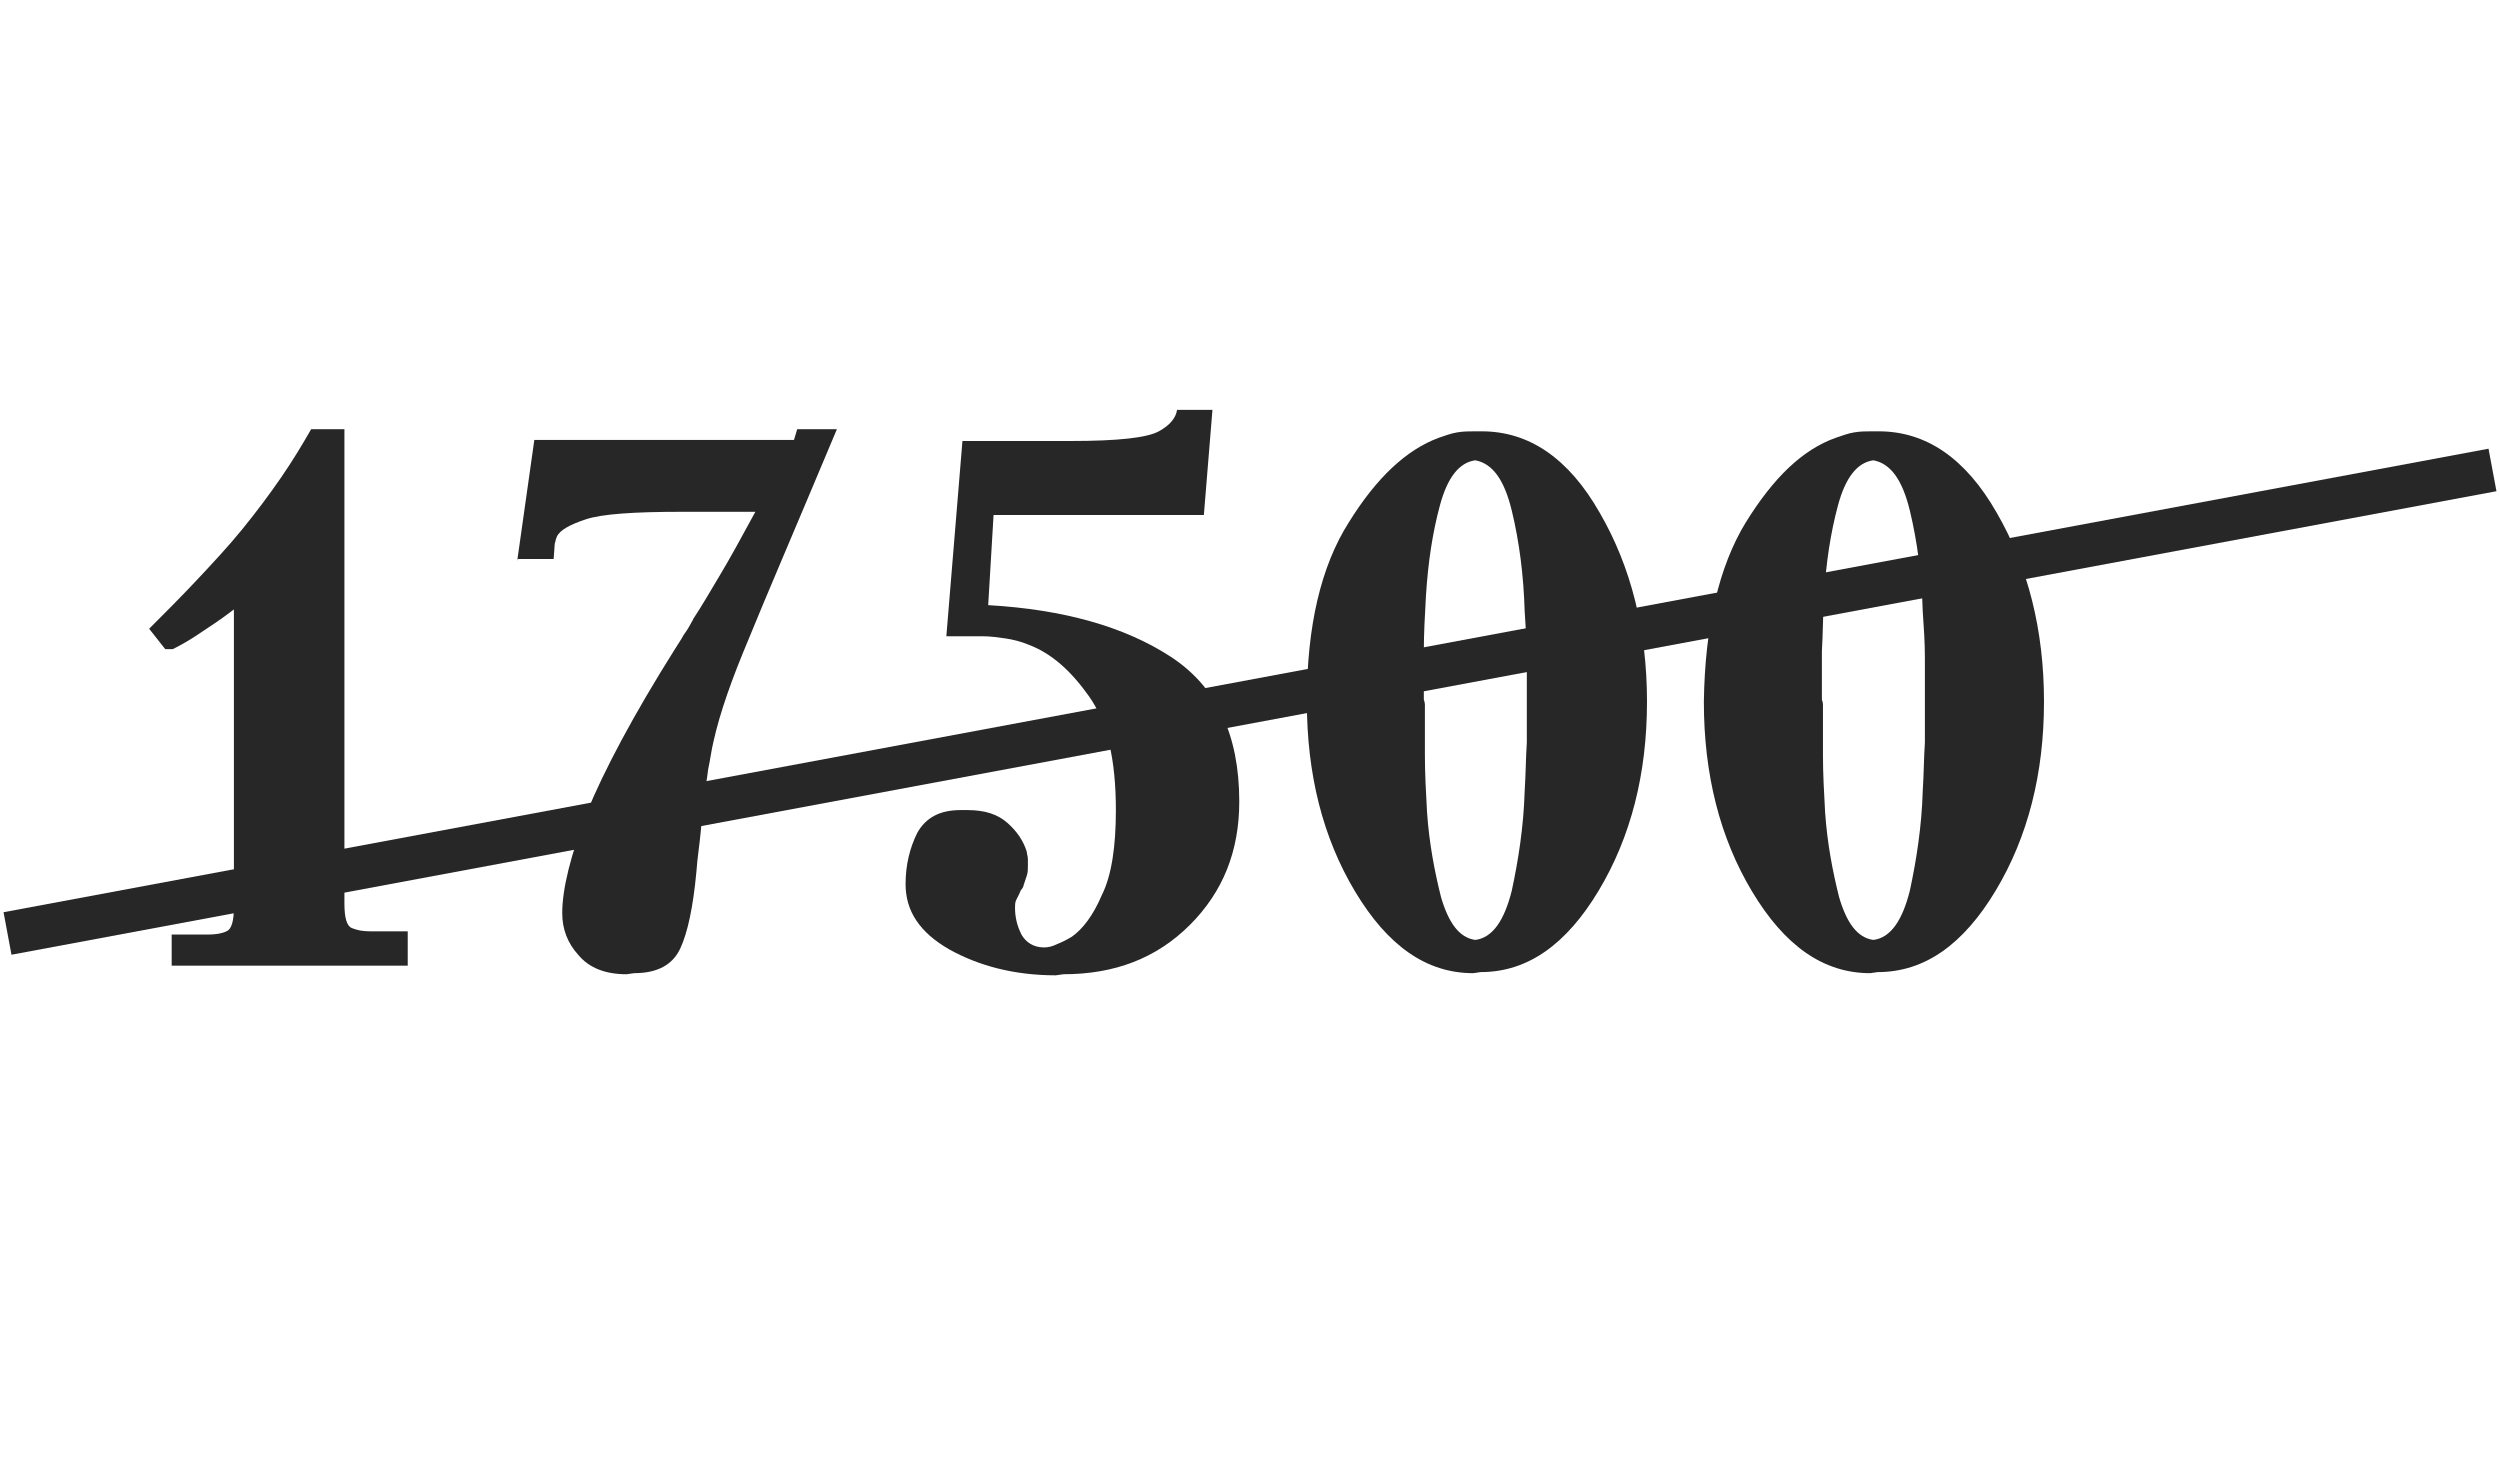 <?xml version="1.0" encoding="UTF-8"?> <!-- Generator: Adobe Illustrator 24.3.0, SVG Export Plug-In . SVG Version: 6.00 Build 0) --> <svg xmlns="http://www.w3.org/2000/svg" xmlns:xlink="http://www.w3.org/1999/xlink" id="Layer_2" x="0px" y="0px" viewBox="0 0 233 137" style="enable-background:new 0 0 233 137;" xml:space="preserve"> <style type="text/css"> .st0{enable-background:new ;} .st1{fill:#272727;} .st2{fill:none;stroke:#272727;stroke-width:4.03;stroke-miterlimit:10;} </style> <g> <g class="st0"> <path class="st1" d="M21.8,56.8c-1.3,1-2.4,1.7-3.3,2.3c-0.9,0.6-1.6,1-2.4,1.4h-0.7l-1.5-1.9c1.5-1.5,3-3,4.5-4.6 c1.5-1.6,2.9-3.1,4.2-4.7c1.3-1.6,2.5-3.2,3.6-4.8c1.1-1.6,2-3.1,2.8-4.5h0.7h2.4v44.2c0,1.3,0.2,2.1,0.7,2.3 c0.5,0.2,1,0.3,1.7,0.3c0,0,0.1,0,0.1,0c0,0,0.1,0,0.1,0H38V90h-0.7H16v-2.9h3.2c0,0,0.1,0,0.1,0c0,0,0.1,0,0.1,0 c0.7,0,1.3-0.1,1.7-0.3c0.5-0.2,0.7-1,0.7-2.3V56.8z"></path> <path class="st1" d="M48.2,52.3l1.6-11.3H74l0.3-1H75h3c-3.9,9.3-6.7,15.8-8.2,19.5c-1.6,3.8-2.7,6.9-3.3,9.6 c-0.2,0.8-0.3,1.7-0.5,2.6c-0.1,0.9-0.3,1.9-0.4,2.9c-0.1,0.9-0.2,1.9-0.3,3c-0.1,1.1-0.3,2.3-0.4,3.7c-0.3,3.2-0.8,5.6-1.5,7.1 s-2.1,2.3-4.3,2.3l-0.7,0.1c-2,0-3.5-0.6-4.5-1.8c-1-1.1-1.5-2.4-1.5-3.9c0-2.3,0.8-5.4,2.3-9.4c1.6-3.9,4.3-9,8.2-15.2 c0.3-0.5,0.6-0.9,0.8-1.3c0.3-0.4,0.6-0.9,0.8-1.3c0.1-0.1,0.1-0.2,0.1-0.2c0.8-1.2,1.6-2.6,2.5-4.1c0.9-1.5,2-3.5,3.3-5.9h-6.9 c-4.4,0-7.4,0.2-8.9,0.7c-1.5,0.5-2.4,1-2.7,1.6c0,0.1-0.1,0.2-0.1,0.3c0,0.1-0.1,0.3-0.1,0.4l-0.1,1.4h-0.7H48.2z"></path> <path class="st1" d="M113,38.2l-0.8,9.8H92.6l-0.5,8.4c7,0.4,12.7,2,17,4.8c4.3,2.8,6.4,7.3,6.4,13.5c0,4.6-1.5,8.4-4.6,11.5 c-3.1,3.1-7,4.6-11.8,4.6l-0.7,0.1c-3.9,0-7.2-0.9-9.9-2.4c-2.8-1.6-4.1-3.6-4.1-6.1c0-1.8,0.4-3.4,1.1-4.8c0.8-1.4,2.1-2.1,4-2.1 h0.7c1.6,0,2.8,0.4,3.7,1.2c0.9,0.8,1.5,1.7,1.8,2.7c0,0.2,0.1,0.4,0.1,0.7c0,0.2,0,0.4,0,0.6c0,0.3,0,0.6-0.1,0.9 c-0.1,0.3-0.2,0.6-0.3,0.9c0,0.1-0.1,0.3-0.2,0.4c-0.1,0.1-0.1,0.2-0.2,0.4c-0.1,0.2-0.2,0.4-0.3,0.6c-0.1,0.2-0.1,0.5-0.1,0.7 c0,0.9,0.2,1.7,0.6,2.5c0.4,0.7,1.1,1.2,2.1,1.2c0.4,0,0.8-0.1,1.2-0.3c0.5-0.2,0.9-0.4,1.4-0.7c1-0.7,2-2,2.8-3.9 c0.9-1.8,1.3-4.5,1.3-7.9c0-4.7-0.8-8.2-2.5-10.6c-1.7-2.4-3.5-4-5.6-4.8c-0.7-0.3-1.5-0.5-2.2-0.6c-0.7-0.1-1.4-0.2-2.1-0.2h-3.4 l1.5-18.2h10.1c4.4,0,7.1-0.3,8.2-0.9c1.1-0.6,1.6-1.3,1.7-2h0.7H113z"></path> <path class="st1" d="M125.7,48.7c2.6-4.2,5.4-6.8,8.4-7.9c0.6-0.2,1.1-0.4,1.7-0.5c0.6-0.1,1.1-0.1,1.6-0.1h0.7 c4.4,0,8.1,2.5,11,7.6c2.9,5,4.4,10.9,4.4,17.6c0,6.7-1.5,12.6-4.5,17.6c-3,5-6.6,7.6-11,7.6l-0.7,0.1c-4.4,0-8-2.6-11-7.6 c-3-5-4.5-10.9-4.5-17.7C121.8,58.4,123.1,52.8,125.7,48.7z M132.8,65.7c0,0.1,0,0.3,0,0.4c0,1.2,0,2.6,0,4.3 c0,1.7,0.1,3.5,0.2,5.3c0.2,2.9,0.7,5.5,1.3,7.9c0.7,2.4,1.7,3.8,3.2,4c1.6-0.2,2.7-1.8,3.4-4.6c0.6-2.8,1.1-5.9,1.2-9.3 c0.1-1.5,0.1-3,0.2-4.5c0-1.4,0-2.8,0-4c0-1.2,0-2.5,0-3.9c0-1.4-0.1-2.9-0.2-4.3c-0.1-3.4-0.5-6.5-1.2-9.4 c-0.7-2.9-1.8-4.4-3.4-4.7c-1.5,0.2-2.6,1.6-3.3,4.2c-0.7,2.6-1.1,5.3-1.3,8.4c-0.1,1.8-0.2,3.5-0.2,5.2c0,1.7,0,3.1,0,4.3 c0,0,0,0.1,0,0.1s0,0.1,0,0.1C132.8,65.5,132.8,65.6,132.8,65.7z"></path> <path class="st1" d="M162.7,48.7c2.6-4.2,5.3-6.8,8.4-7.9c0.6-0.2,1.1-0.4,1.7-0.5c0.6-0.1,1.1-0.1,1.6-0.1h0.7 c4.4,0,8.1,2.5,11,7.6c2.9,5,4.4,10.9,4.4,17.6c0,6.7-1.5,12.6-4.5,17.6c-3,5-6.6,7.6-11,7.6l-0.7,0.1c-4.4,0-8-2.6-11-7.6 c-3-5-4.5-10.9-4.5-17.7C158.9,58.4,160.2,52.8,162.7,48.7z M169.9,65.7c0,0.1,0,0.3,0,0.4c0,1.2,0,2.6,0,4.3 c0,1.7,0.1,3.5,0.2,5.3c0.2,2.9,0.7,5.5,1.3,7.9c0.7,2.4,1.7,3.8,3.2,4c1.6-0.2,2.7-1.8,3.4-4.6c0.6-2.8,1.1-5.9,1.2-9.3 c0.1-1.5,0.1-3,0.2-4.5c0-1.4,0-2.8,0-4c0-1.2,0-2.5,0-3.9c0-1.4-0.1-2.9-0.2-4.3c-0.1-3.4-0.5-6.5-1.2-9.4 c-0.7-2.9-1.8-4.4-3.4-4.7c-1.5,0.2-2.6,1.6-3.3,4.2c-0.7,2.6-1.1,5.3-1.3,8.4c-0.1,1.8-0.1,3.5-0.2,5.2c0,1.7,0,3.1,0,4.3 c0,0,0,0.1,0,0.1s0,0.1,0,0.1C169.9,65.5,169.9,65.6,169.9,65.7z"></path> </g> <line class="st2" x1="0.7" y1="87" x2="232.3" y2="43.8"></line> </g> </svg> 